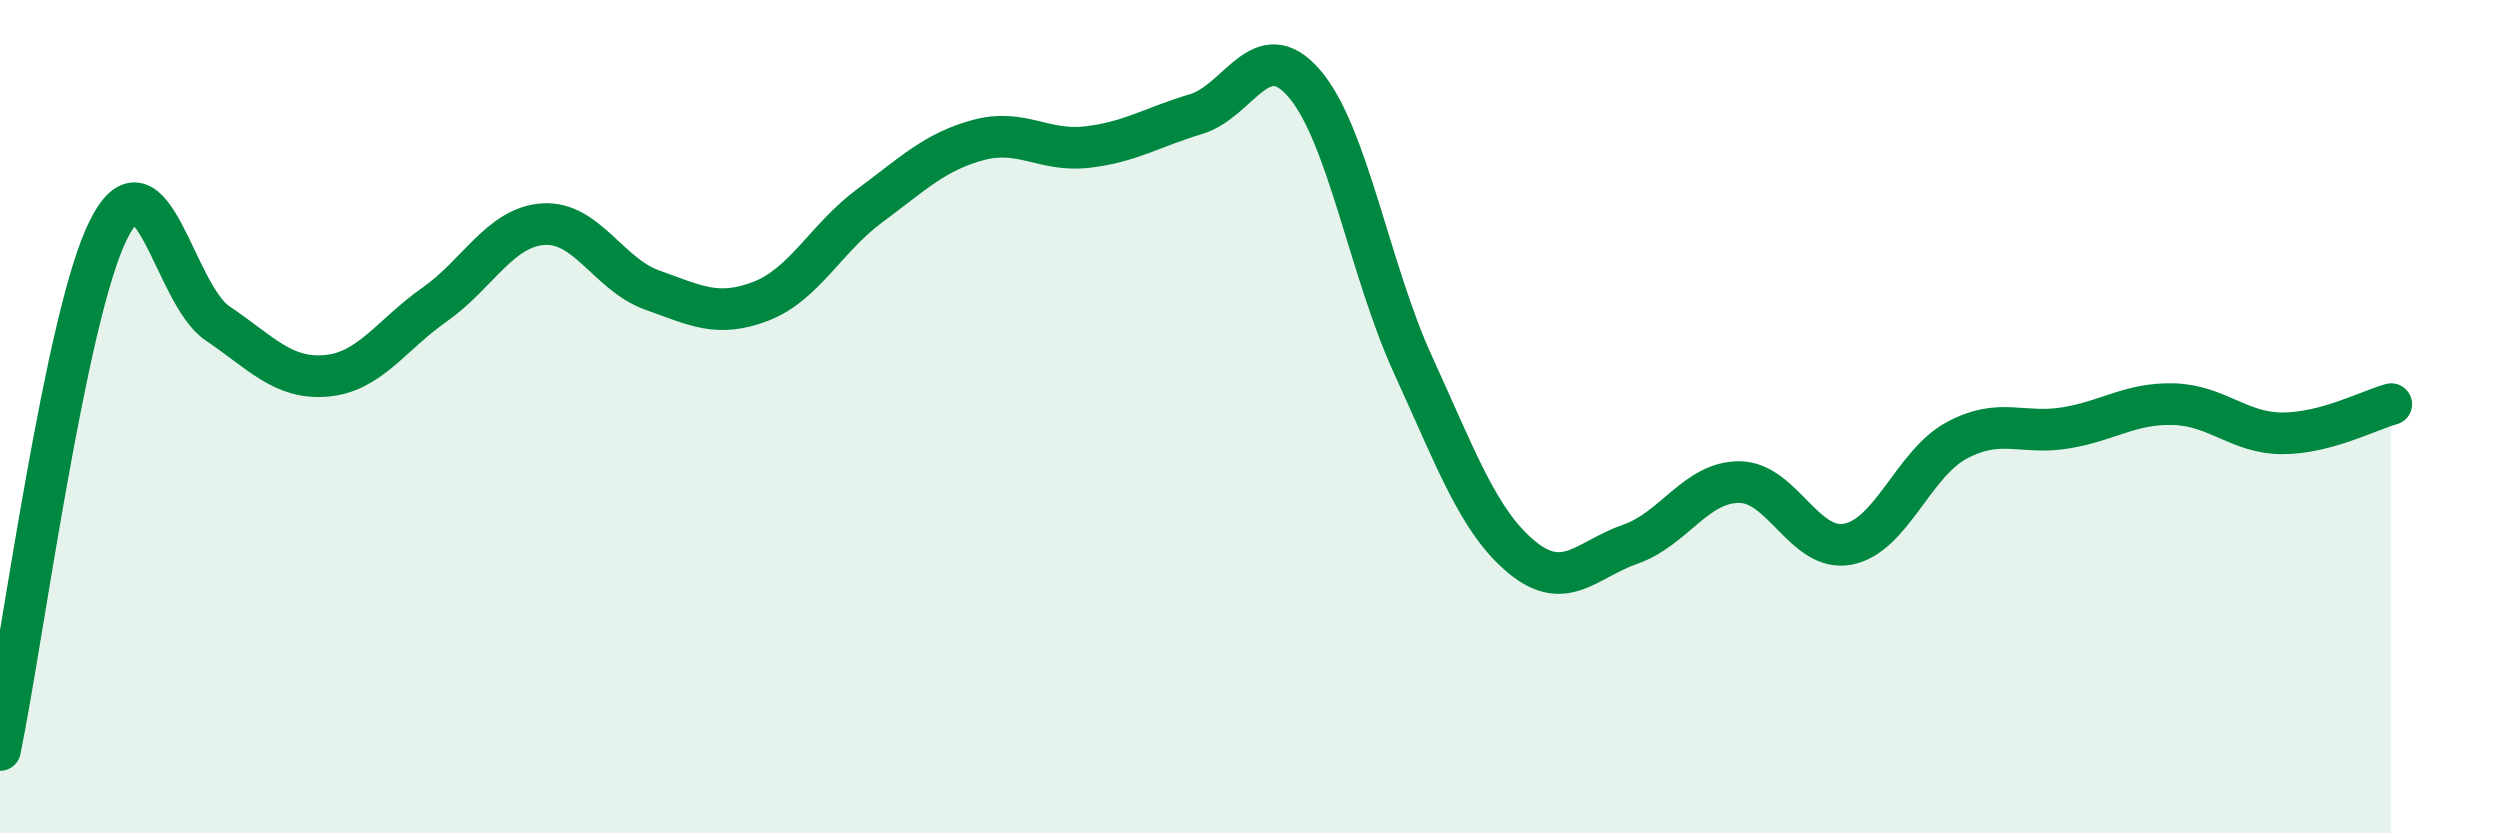 
    <svg width="60" height="20" viewBox="0 0 60 20" xmlns="http://www.w3.org/2000/svg">
      <path
        d="M 0,18 C 0.52,15.5 1.57,7.55 2.61,5.5 C 3.65,3.45 4.18,7.06 5.22,7.76 C 6.26,8.46 6.79,9.11 7.83,9.02 C 8.87,8.93 9.39,8.04 10.43,7.31 C 11.47,6.58 12,5.45 13.04,5.38 C 14.08,5.31 14.61,6.59 15.65,6.96 C 16.69,7.33 17.22,7.63 18.26,7.23 C 19.3,6.83 19.83,5.71 20.87,4.94 C 21.91,4.17 22.44,3.64 23.48,3.36 C 24.52,3.08 25.05,3.65 26.09,3.53 C 27.13,3.41 27.66,3.05 28.7,2.74 C 29.74,2.43 30.26,0.8 31.3,2 C 32.34,3.2 32.87,6.48 33.91,8.75 C 34.95,11.02 35.48,12.51 36.52,13.37 C 37.56,14.23 38.09,13.42 39.13,13.06 C 40.17,12.7 40.7,11.57 41.74,11.57 C 42.78,11.57 43.31,13.26 44.35,13.06 C 45.39,12.86 45.92,11.13 46.96,10.57 C 48,10.01 48.53,10.44 49.57,10.27 C 50.61,10.1 51.13,9.67 52.17,9.7 C 53.21,9.73 53.74,10.4 54.78,10.4 C 55.82,10.4 56.87,9.84 57.39,9.7L57.39 20L0 20Z"
        fill="#008740"
        opacity="0.1"
        stroke-linecap="round"
        stroke-linejoin="round"
      />
      <path
        d="M 0,18 C 0.52,15.5 1.57,7.55 2.61,5.5 C 3.65,3.45 4.18,7.06 5.22,7.76 C 6.26,8.46 6.79,9.11 7.83,9.02 C 8.87,8.93 9.39,8.04 10.43,7.31 C 11.47,6.58 12,5.45 13.04,5.38 C 14.08,5.31 14.61,6.59 15.65,6.96 C 16.69,7.33 17.22,7.63 18.26,7.23 C 19.3,6.83 19.83,5.71 20.87,4.94 C 21.91,4.17 22.44,3.64 23.48,3.36 C 24.52,3.08 25.05,3.65 26.09,3.53 C 27.13,3.41 27.66,3.05 28.7,2.74 C 29.74,2.43 30.26,0.8 31.3,2 C 32.34,3.2 32.87,6.48 33.91,8.75 C 34.95,11.02 35.48,12.51 36.52,13.37 C 37.56,14.23 38.09,13.42 39.13,13.06 C 40.17,12.7 40.7,11.57 41.74,11.57 C 42.78,11.57 43.31,13.26 44.35,13.06 C 45.39,12.86 45.92,11.13 46.96,10.57 C 48,10.01 48.53,10.44 49.57,10.27 C 50.61,10.1 51.13,9.67 52.17,9.7 C 53.21,9.73 53.74,10.4 54.78,10.4 C 55.82,10.4 56.87,9.84 57.39,9.7"
        stroke="#008740"
        stroke-width="1"
        fill="none"
        stroke-linecap="round"
        stroke-linejoin="round"
      />
    </svg>
  